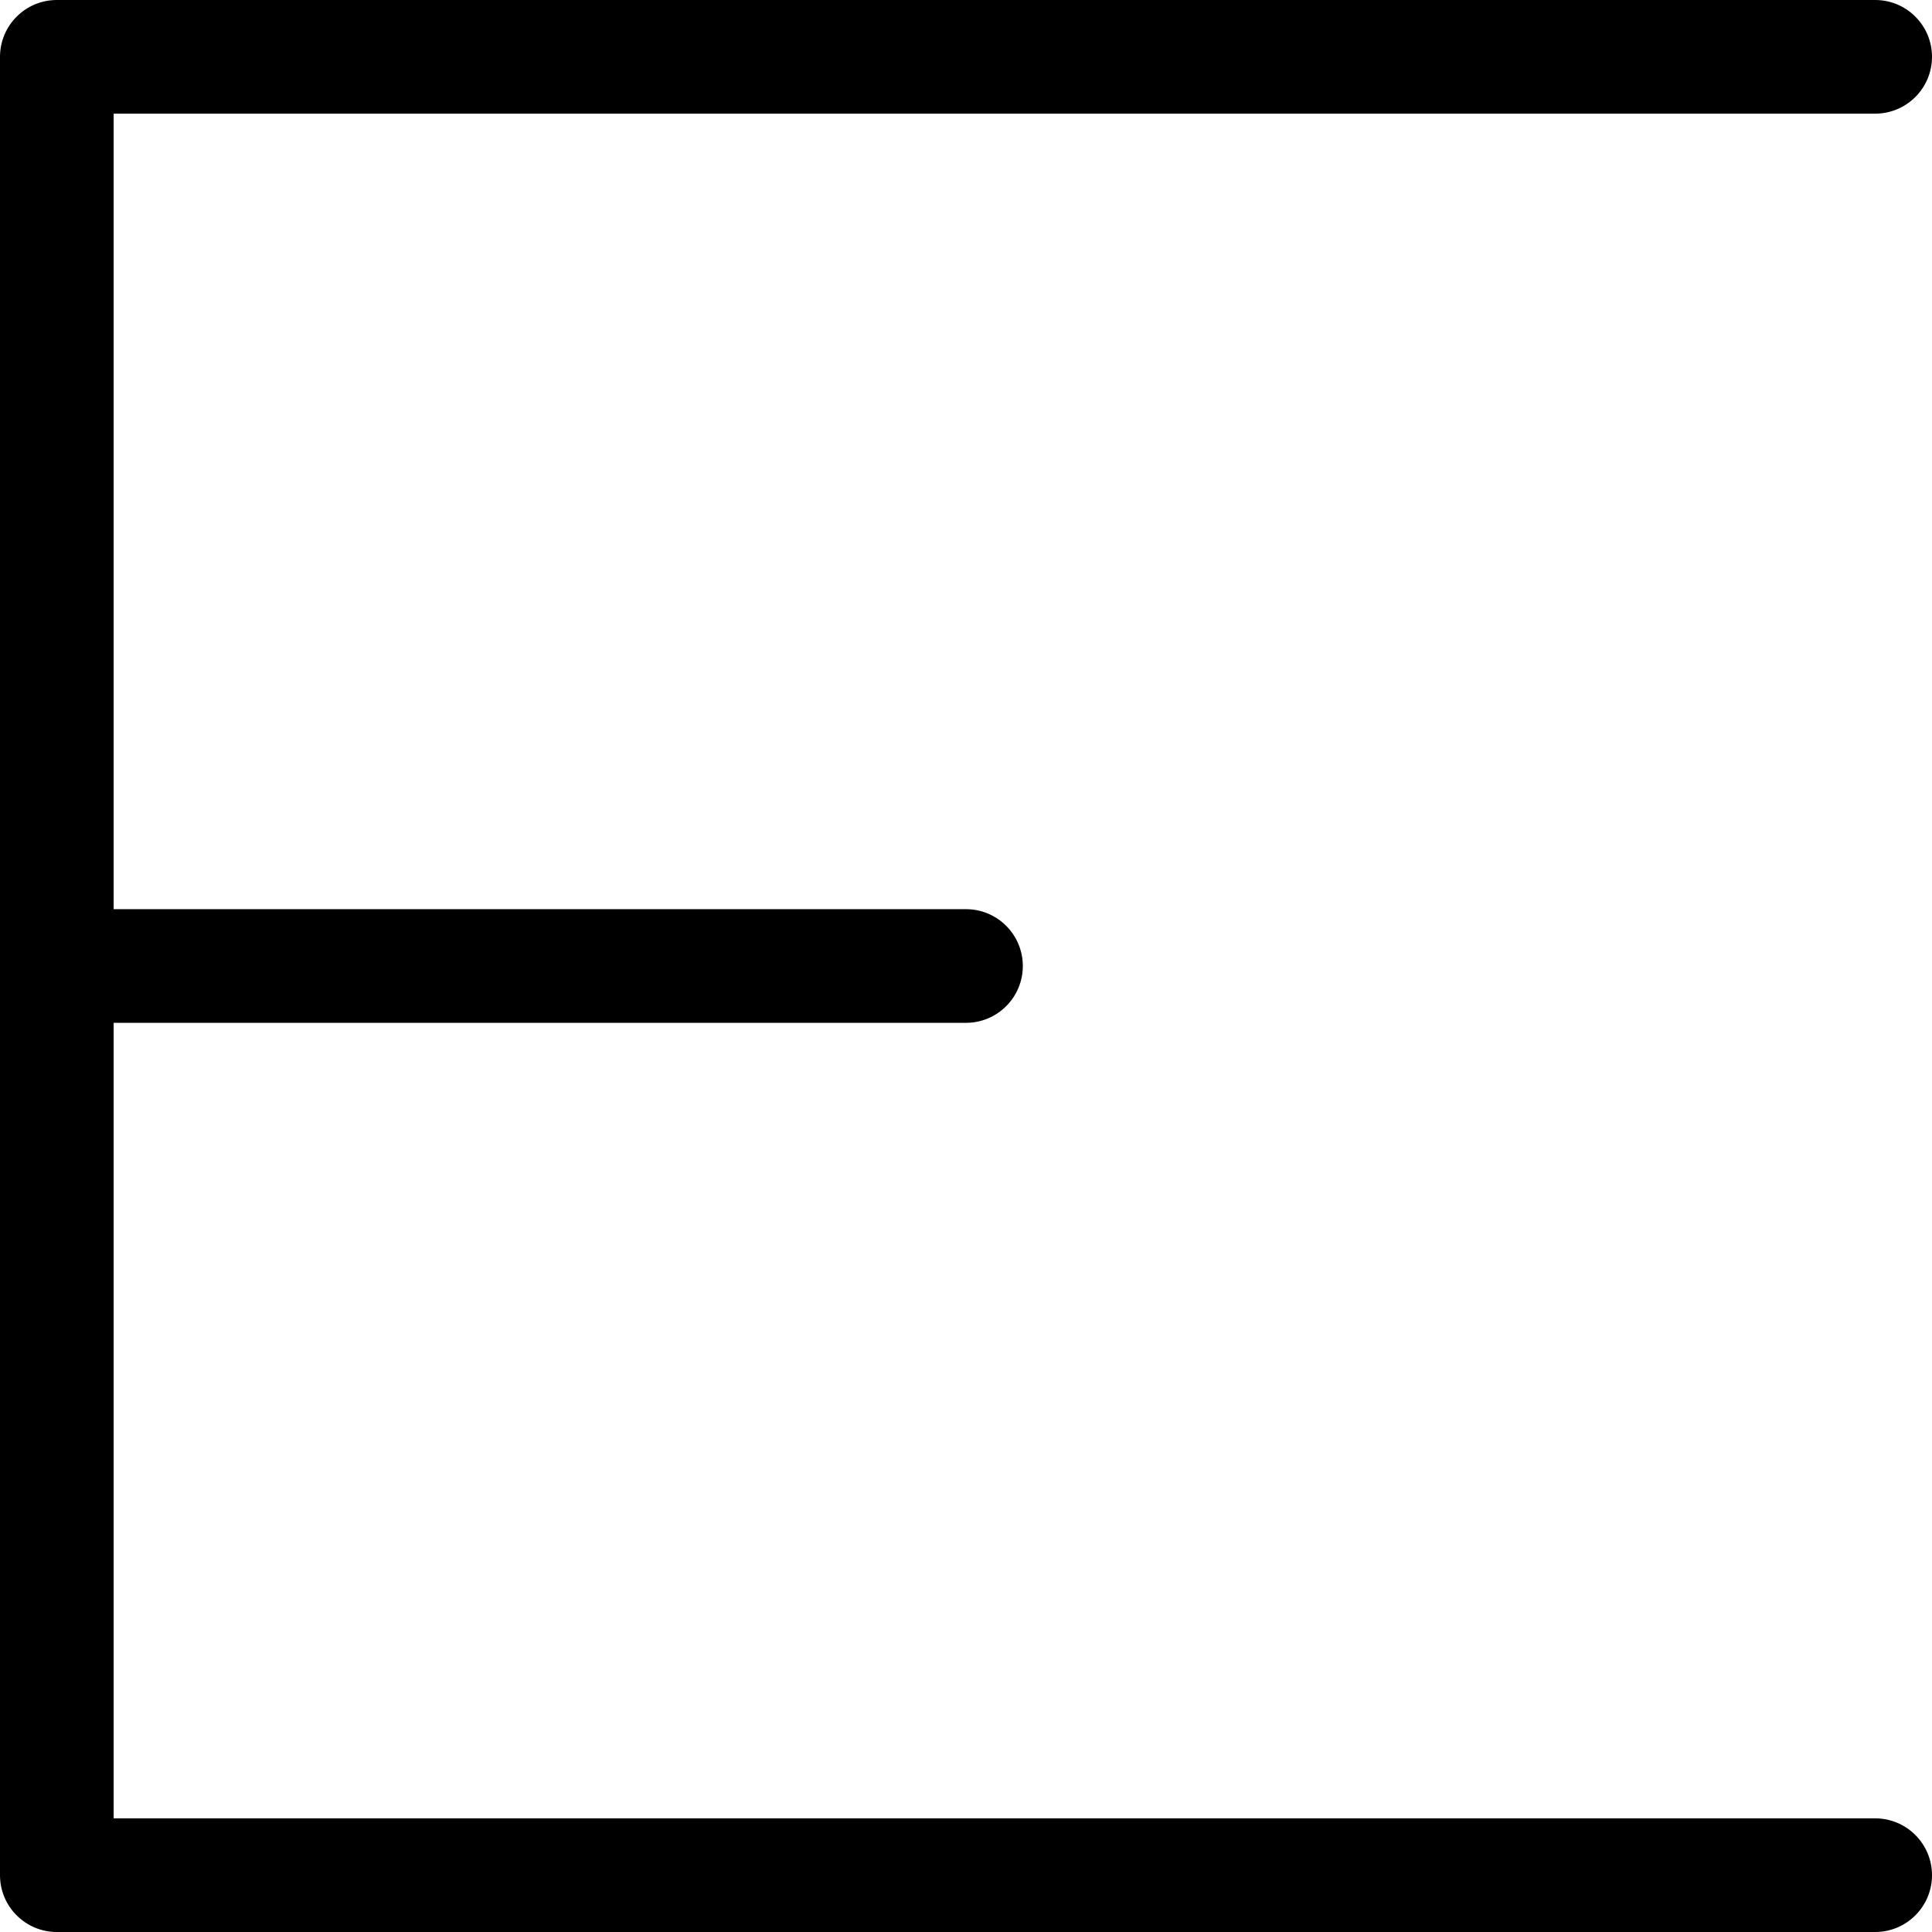 <?xml version="1.0" encoding="utf-8"?>
<svg xmlns="http://www.w3.org/2000/svg" fill="none" height="100%" overflow="visible" preserveAspectRatio="none" style="display: block;" viewBox="0 0 17 17" width="100%">
<path d="M16.5 0C16.776 0 17 0.224 17 0.5C17 0.776 16.776 1 16.5 1H1V8H8.5C8.776 8 9 8.224 9 8.5C9 8.776 8.776 9 8.5 9H1V16H16.5C16.776 16 17 16.224 17 16.5C17 16.776 16.776 17 16.5 17H0.5C0.224 17 0 16.776 0 16.5V0.5C0 0.224 0.224 0 0.5 0H16.5Z" fill="black" id="Rectangle 1417 (Stroke)"/>
</svg>